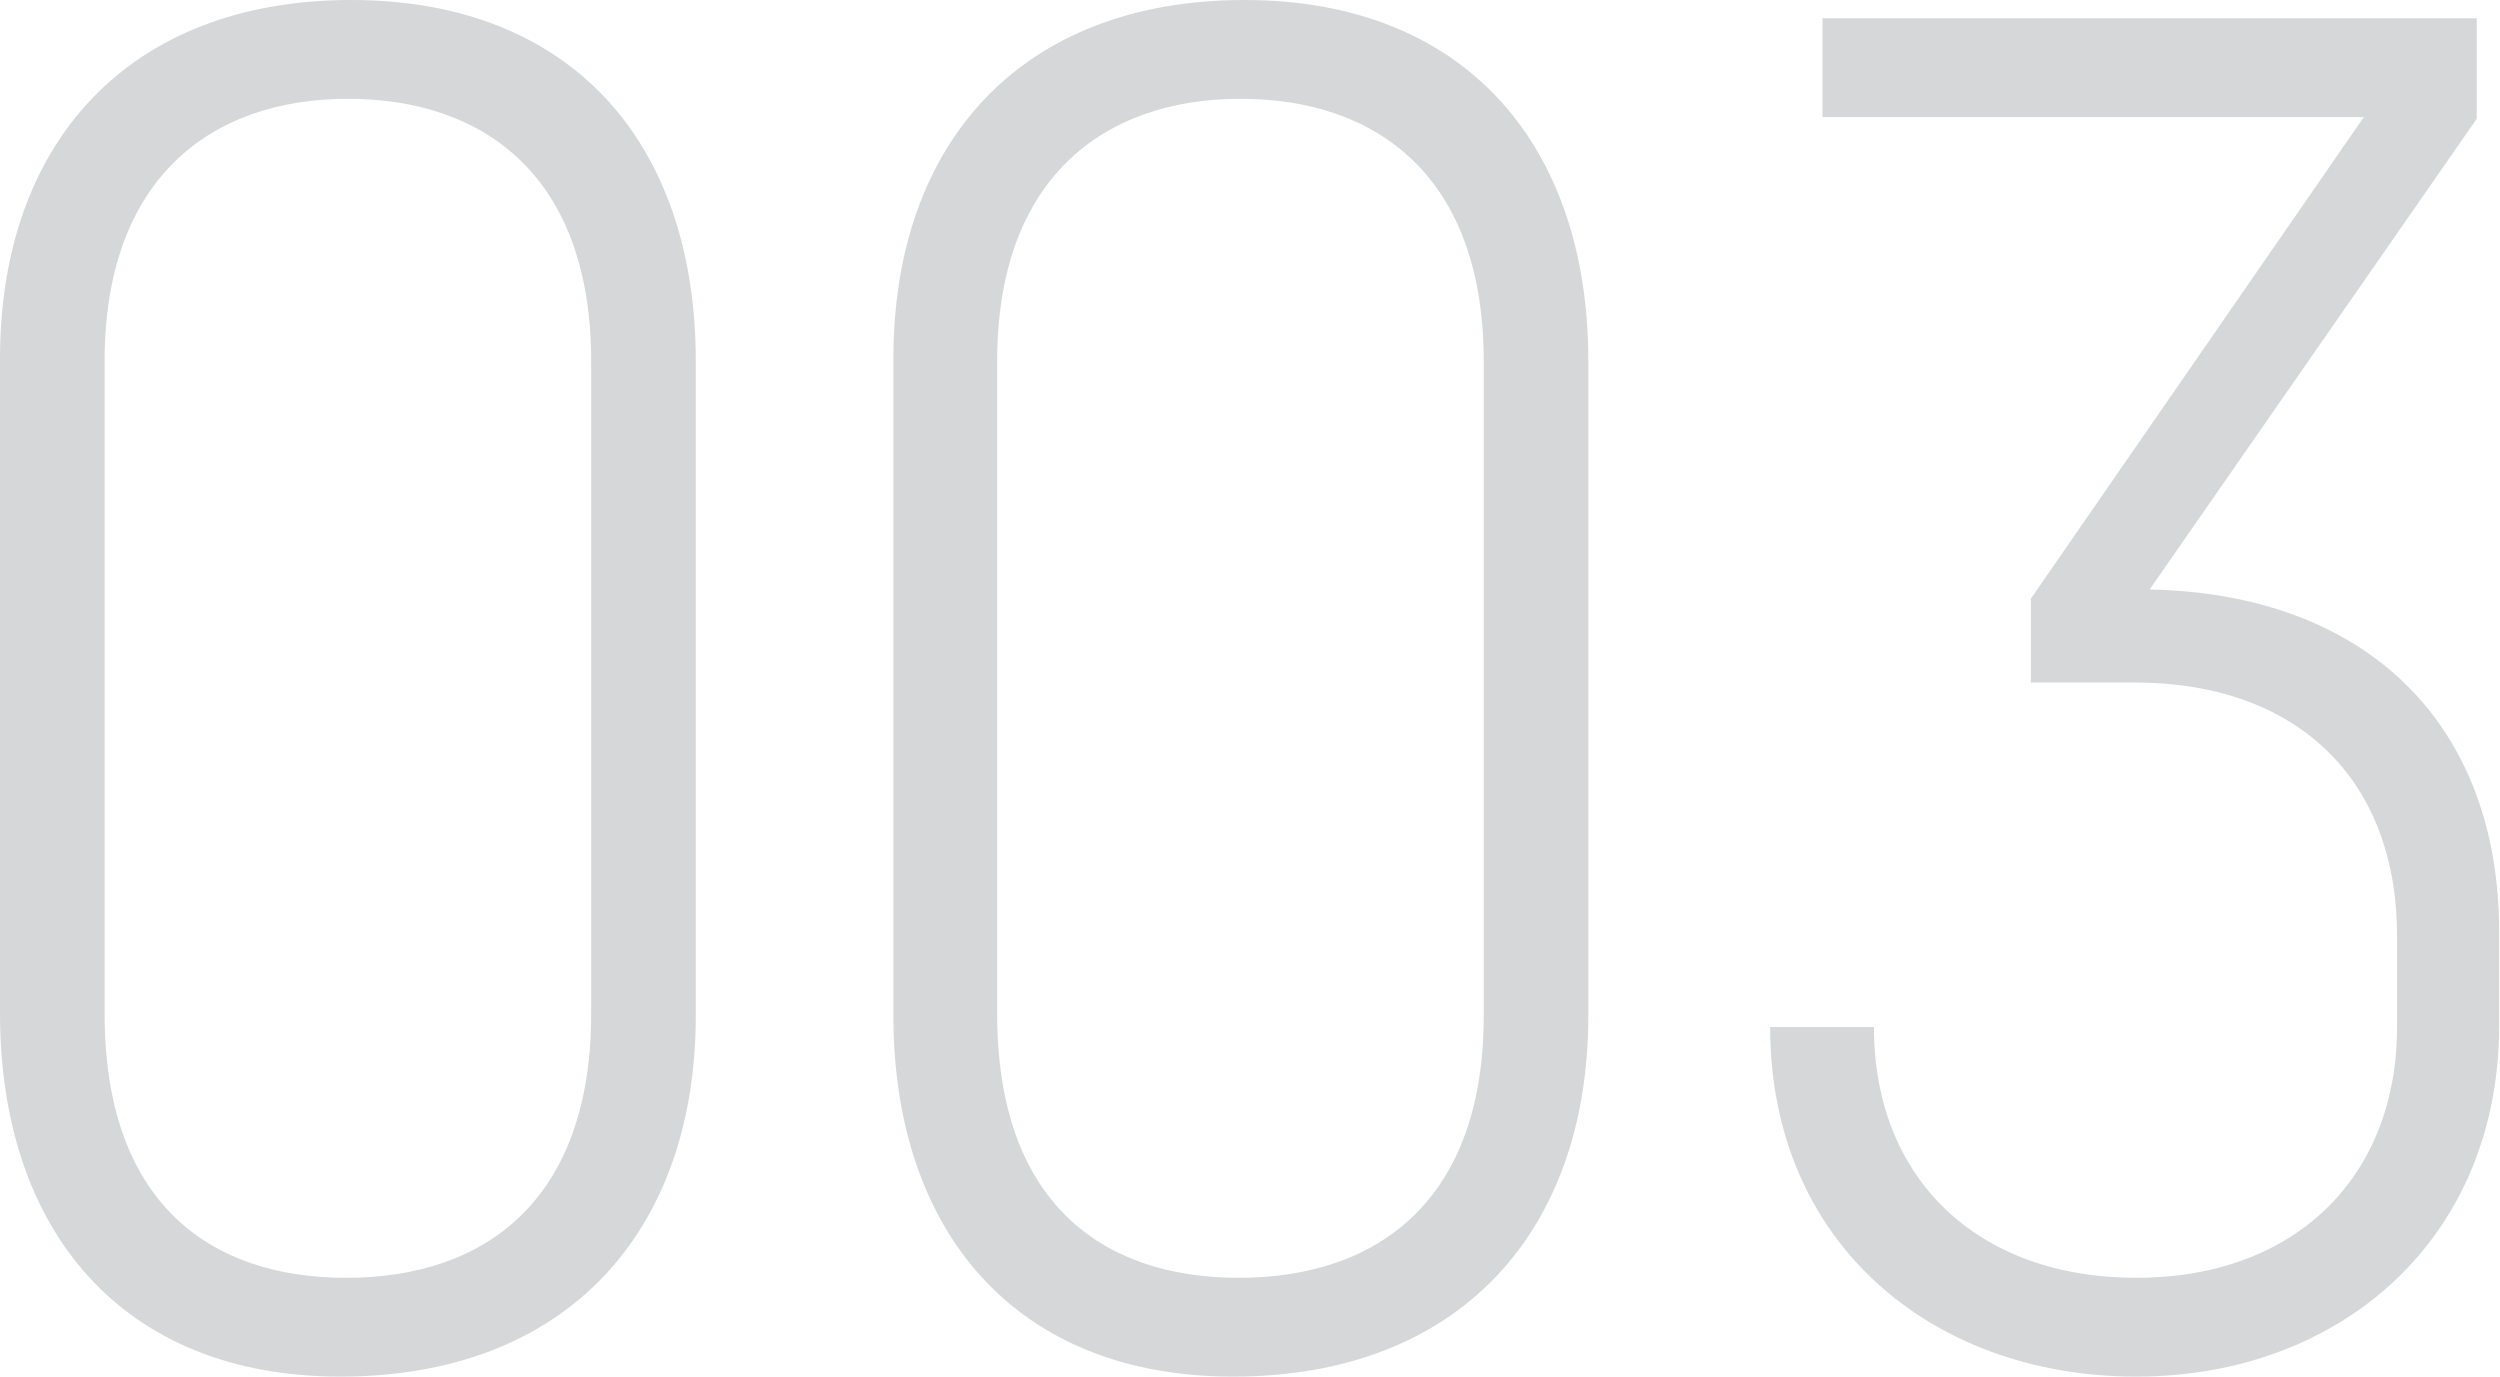 <?xml version="1.0" encoding="utf-8"?>
<!-- Generator: Adobe Illustrator 25.2.1, SVG Export Plug-In . SVG Version: 6.00 Build 0)  -->
<svg version="1.1" id="レイヤー_1" xmlns="http://www.w3.org/2000/svg" xmlns:xlink="http://www.w3.org/1999/xlink" x="0px"
	 y="0px" viewBox="0 0 301.1 165.8" style="enable-background:new 0 0 301.1 165.8;" xml:space="preserve">
<style type="text/css">
	.st0{fill:#D5D7D9;}
</style>
<path id="_003" class="st0" d="M41,165.8c27.3,0,42.8-17.5,42.8-43.5V43.5C83.8,17.2,68.8,0,42.3,0C15.5,0,0,17.2,0,43.2v78.8
	C0,148.3,14.8,165.8,41,165.8z M41.7,153.9c-16.6,0-29.1-9.2-29.1-31.8V43.5c0-22,12.8-31.6,29.3-31.6s29.3,9.4,29.3,31.6v78.6
	C71.2,144.5,58.5,153.9,41.7,153.9z M148.5,165.8c27.3,0,42.8-17.5,42.8-43.5V43.5c0-26.2-15-43.5-41.4-43.5
	c-26.9,0-42.3,17.2-42.3,43.2v78.8C107.5,148.3,122.3,165.8,148.5,165.8z M149.2,153.9c-16.6,0-29.1-9.2-29.1-31.8V43.5
	c0-22,12.8-31.6,29.3-31.6s29.3,9.4,29.3,31.6v78.6C178.8,144.5,166,153.9,149.2,153.9z M258.9,71l39.4-56.7V2.2h-78.8v11.9h65.2
	l-40.1,58v10.1h12.5c19.5,0,31.6,11.6,31.6,30.5v11c0,18.1-12.3,30.2-31.4,30.2s-31.6-11.9-31.6-30.2h-12.5
	c0,26,19.5,42.1,44.1,42.1s43.7-16.6,43.7-42.3v-11C301.1,87.1,284.9,71.5,258.9,71z"/>
</svg>
